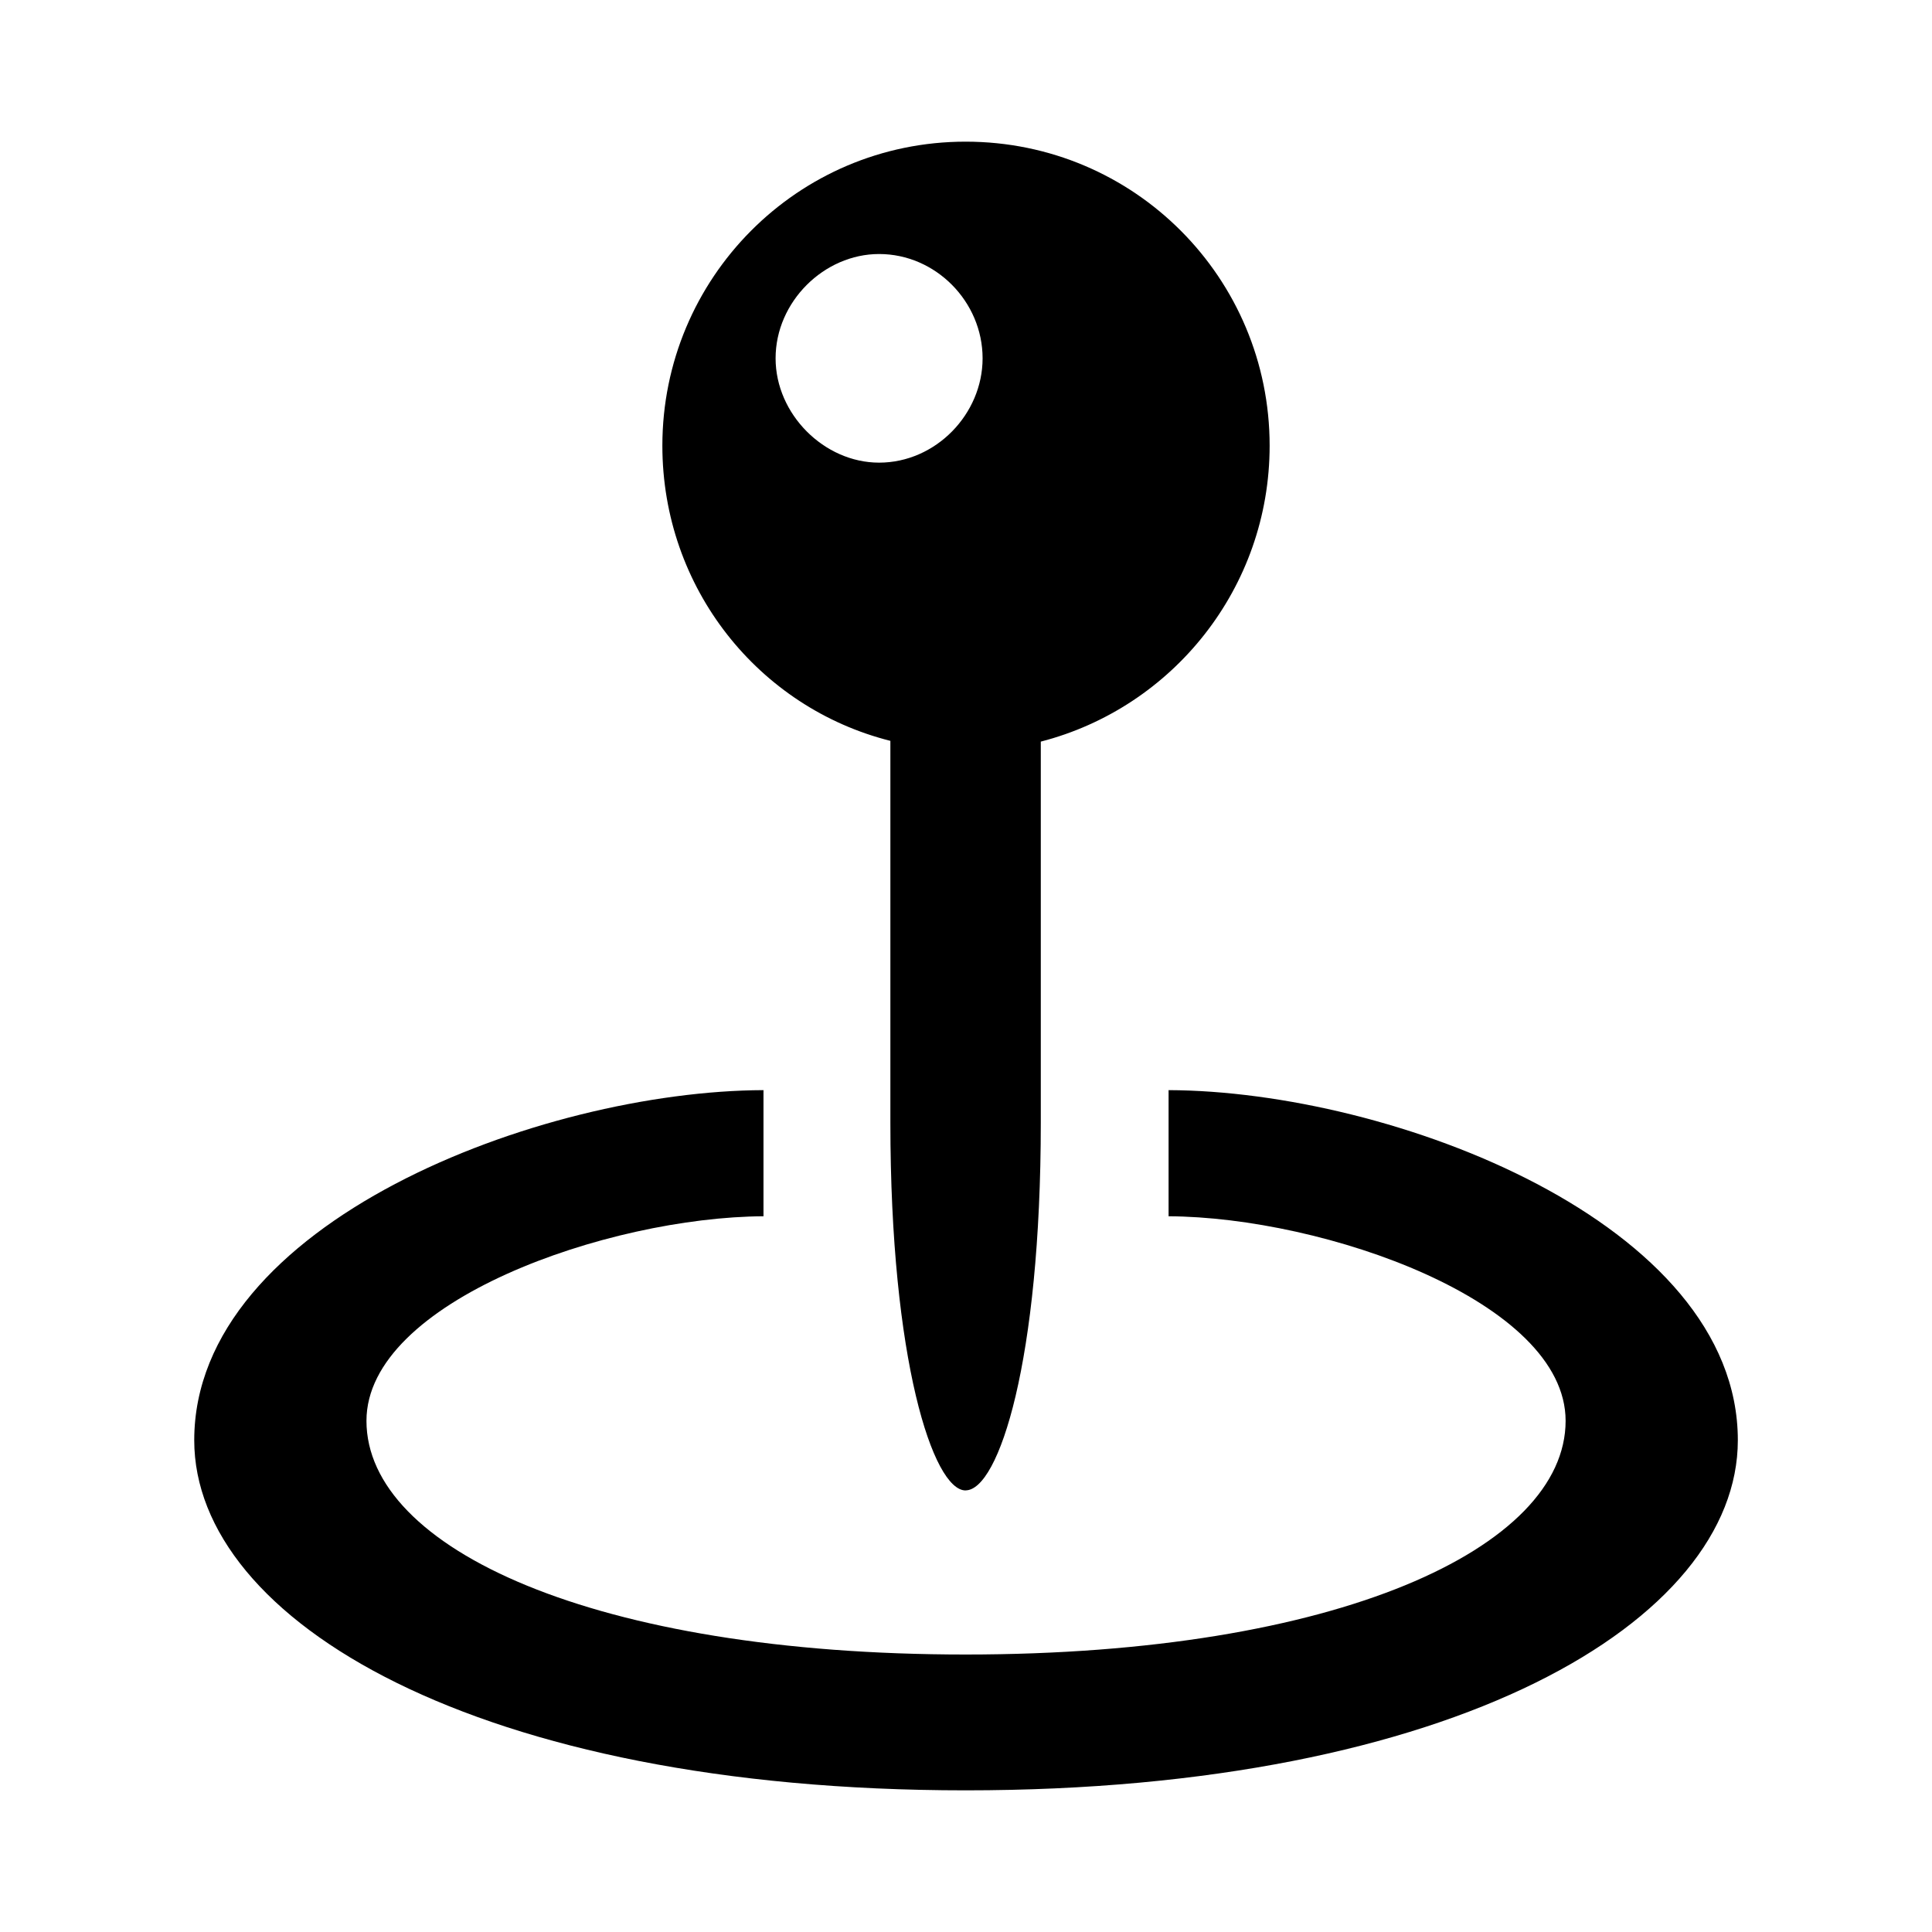 <svg xmlns="http://www.w3.org/2000/svg" fill="#000000" width="800" height="800" viewBox="0 0 56 56" xmlns:v="https://vecta.io/nano"><path d="M27.988 43.199c.961 0 2.18-3.75 2.18-10.664V21.496c3.82-.984 6.633-4.453 6.633-8.578 0-4.852-3.914-8.812-8.813-8.812-4.875 0-8.789 3.961-8.789 8.813 0 4.125 2.789 7.594 6.609 8.555v11.063c0 6.891 1.242 10.664 2.18 10.664zM25.481 13.41c-1.594 0-3-1.406-3-3.024 0-1.641 1.406-3.023 3-3.023 1.641 0 3 1.383 3 3.023 0 1.617-1.359 3.024-3 3.024zm2.508 38.484c14.18 0 22.383-4.922 22.383-10.148 0-6.305-10.031-10.125-16.5-10.148v3.656c4.5.023 11.508 2.461 11.508 5.93 0 3.68-6.609 6.773-17.391 6.773-10.758 0-17.367-3.07-17.367-6.773 0-3.469 7.008-5.906 11.508-5.93v-3.656c-6.469.023-16.5 3.844-16.5 10.148 0 5.227 8.203 10.148 22.359 10.148z"/></svg>
